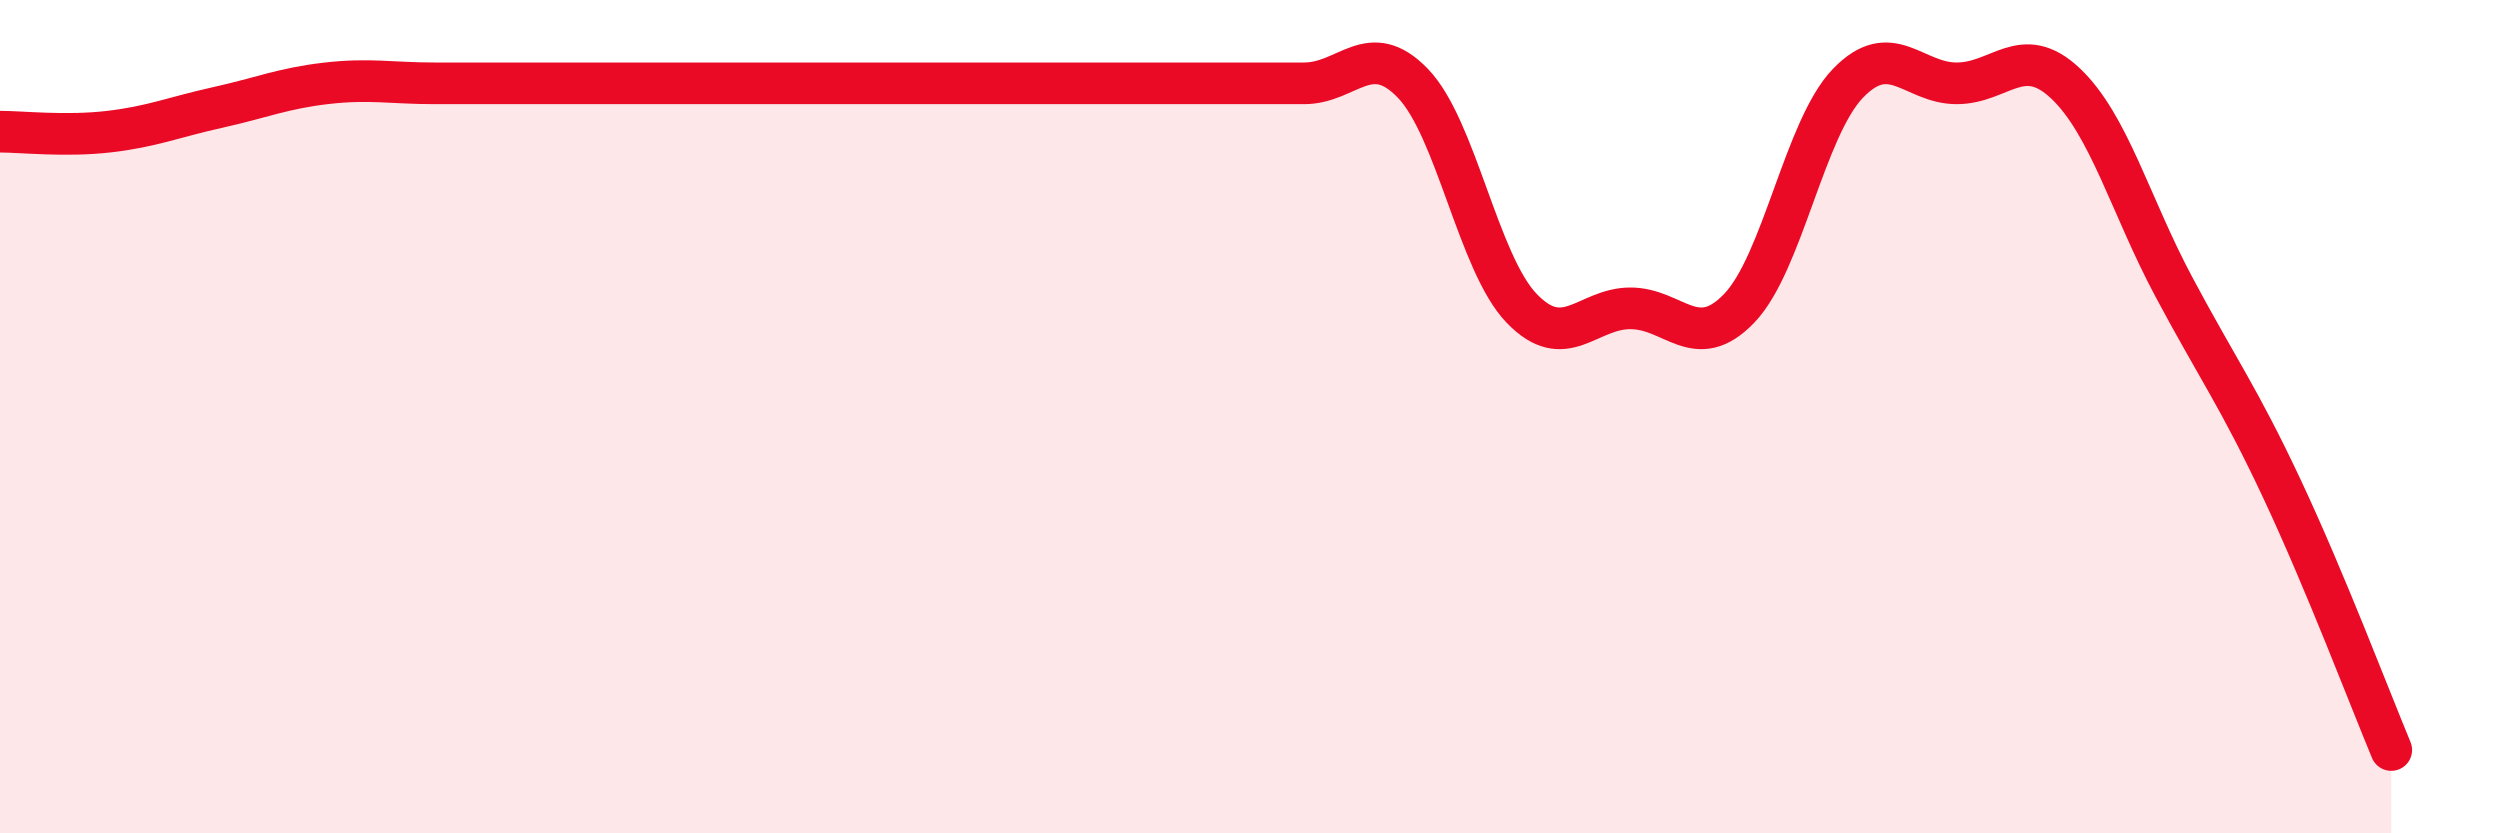 
    <svg width="60" height="20" viewBox="0 0 60 20" xmlns="http://www.w3.org/2000/svg">
      <path
        d="M 0,3.16 C 0.52,3.16 1.57,3.28 2.61,3.16 C 3.65,3.04 4.18,2.81 5.22,2.58 C 6.26,2.35 6.79,2.12 7.83,2 C 8.87,1.88 9.39,2 10.43,2 C 11.47,2 12,2 13.04,2 C 14.08,2 14.61,2 15.65,2 C 16.69,2 17.22,2 18.26,2 C 19.3,2 19.83,2 20.87,2 C 21.91,2 22.44,2 23.48,2 C 24.52,2 25.05,2 26.09,2 C 27.13,2 27.66,2 28.7,2 C 29.74,2 30.26,2 31.3,2 C 32.34,2 32.87,0.92 33.91,2 C 34.95,3.08 35.48,6.32 36.52,7.4 C 37.56,8.48 38.09,7.4 39.13,7.4 C 40.17,7.4 40.7,8.48 41.74,7.4 C 42.78,6.32 43.31,3.08 44.35,2 C 45.39,0.92 45.92,2 46.96,2 C 48,2 48.53,1.02 49.57,2 C 50.61,2.98 51.13,4.93 52.17,6.88 C 53.21,8.83 53.74,9.54 54.78,11.76 C 55.82,13.98 56.87,16.75 57.39,18L57.39 20L0 20Z"
        fill="#EB0A25"
        opacity="0.1"
        stroke-linecap="round"
        stroke-linejoin="round"
      />
      <path
        d="M 0,3.16 C 0.52,3.16 1.57,3.28 2.61,3.16 C 3.65,3.04 4.18,2.81 5.22,2.58 C 6.26,2.35 6.79,2.12 7.83,2 C 8.87,1.88 9.39,2 10.43,2 C 11.47,2 12,2 13.04,2 C 14.08,2 14.61,2 15.65,2 C 16.69,2 17.22,2 18.26,2 C 19.3,2 19.83,2 20.87,2 C 21.91,2 22.44,2 23.48,2 C 24.52,2 25.05,2 26.09,2 C 27.13,2 27.66,2 28.7,2 C 29.74,2 30.26,2 31.3,2 C 32.34,2 32.87,0.92 33.91,2 C 34.95,3.08 35.48,6.32 36.52,7.4 C 37.56,8.48 38.09,7.4 39.13,7.4 C 40.17,7.4 40.7,8.48 41.74,7.4 C 42.78,6.32 43.31,3.08 44.35,2 C 45.39,0.92 45.92,2 46.96,2 C 48,2 48.53,1.02 49.57,2 C 50.61,2.98 51.13,4.93 52.17,6.88 C 53.21,8.83 53.74,9.54 54.78,11.76 C 55.82,13.98 56.87,16.75 57.39,18"
        stroke="#EB0A25"
        stroke-width="1"
        fill="none"
        stroke-linecap="round"
        stroke-linejoin="round"
      />
    </svg>
  